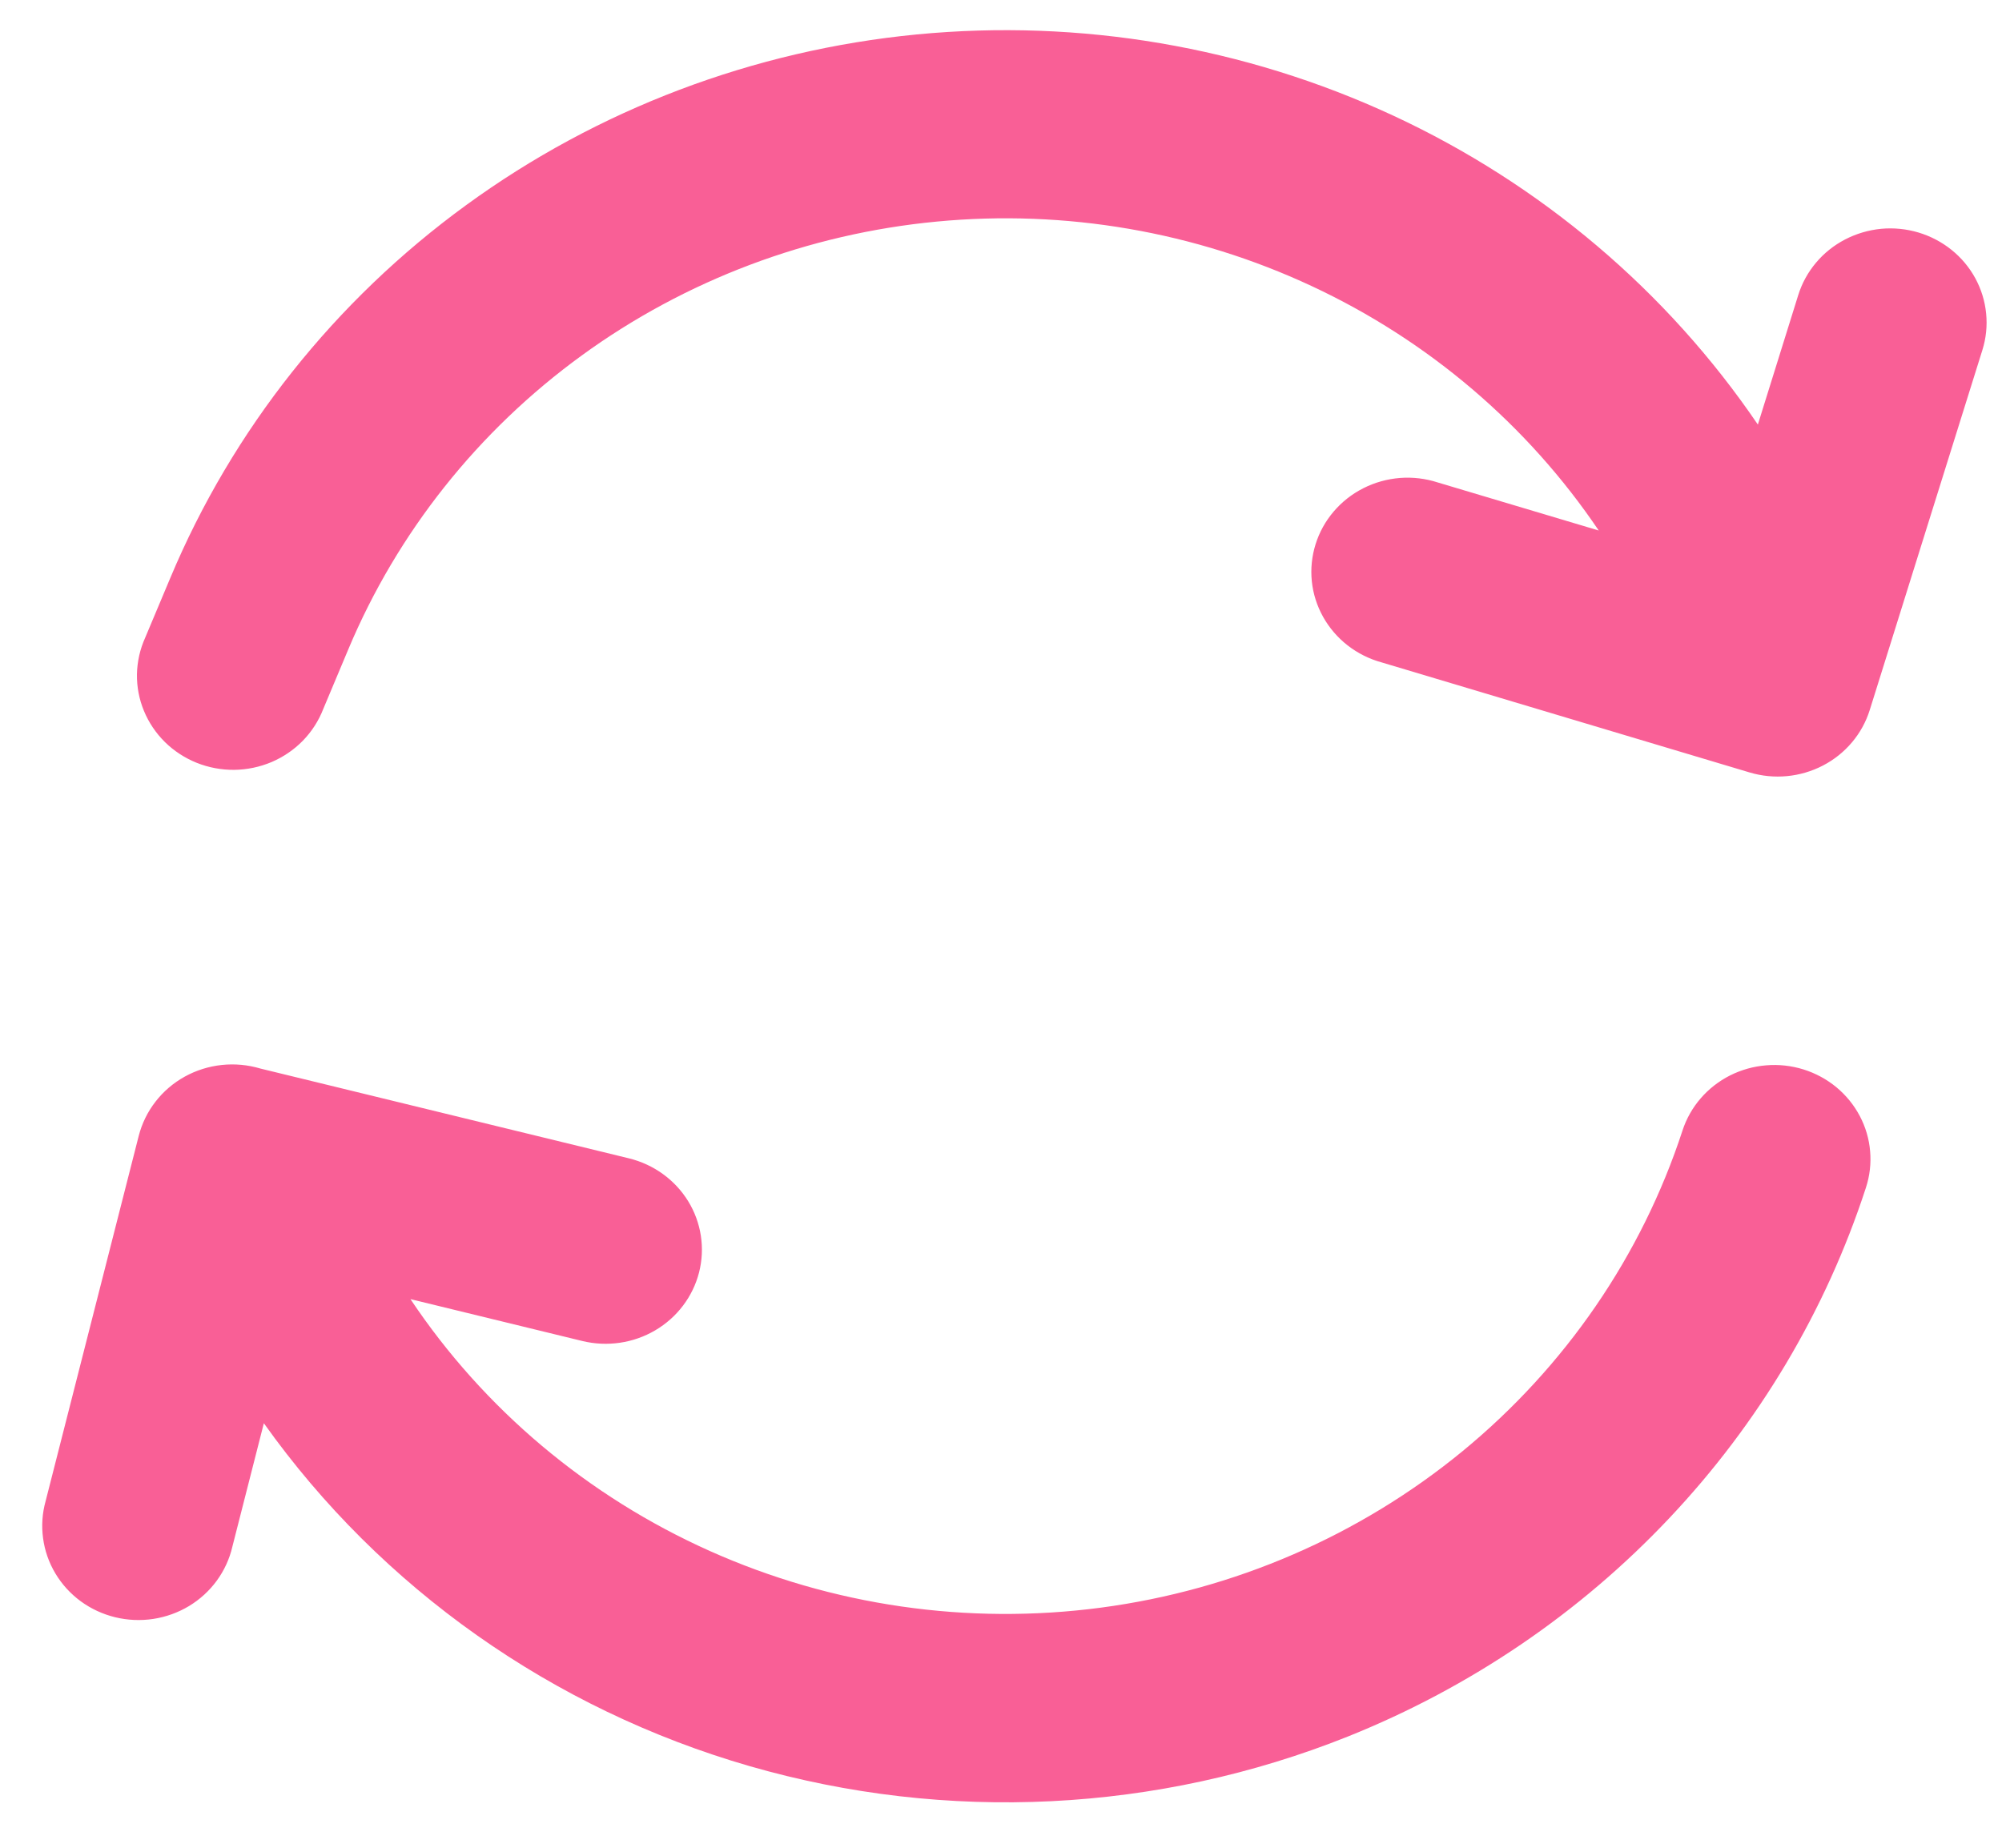 <svg width="39" height="36" viewBox="0 0 39 36" fill="none" xmlns="http://www.w3.org/2000/svg">
<path d="M34.244 8.272L35.031 5.748C35.103 5.517 35.221 5.303 35.378 5.117C35.534 4.931 35.727 4.778 35.944 4.665C36.162 4.552 36.4 4.482 36.645 4.458C36.89 4.435 37.138 4.46 37.373 4.53C37.609 4.601 37.828 4.716 38.018 4.869C38.208 5.022 38.365 5.21 38.481 5.423C38.596 5.636 38.668 5.868 38.691 6.108C38.715 6.348 38.69 6.59 38.618 6.82L36.424 13.832C36.279 14.297 35.951 14.687 35.512 14.915C35.073 15.143 34.56 15.192 34.084 15.05L26.913 12.905C26.672 12.839 26.448 12.726 26.252 12.574C26.057 12.422 25.895 12.233 25.775 12.019C25.655 11.804 25.58 11.569 25.555 11.326C25.53 11.083 25.555 10.837 25.628 10.604C25.701 10.37 25.821 10.153 25.981 9.966C26.141 9.778 26.337 9.624 26.559 9.512C26.781 9.399 27.024 9.332 27.273 9.312C27.522 9.293 27.772 9.323 28.009 9.4L31.144 10.336C29.758 8.281 27.825 6.634 25.553 5.574C23.281 4.513 20.756 4.078 18.25 4.317C15.744 4.555 13.352 5.457 11.332 6.926C9.311 8.396 7.739 10.376 6.784 12.654L6.297 13.814C6.208 14.043 6.073 14.253 5.901 14.43C5.728 14.607 5.52 14.749 5.291 14.847C5.061 14.944 4.814 14.996 4.563 14.999C4.313 15.001 4.064 14.955 3.832 14.862C3.601 14.769 3.39 14.632 3.213 14.458C3.037 14.284 2.898 14.078 2.804 13.85C2.71 13.623 2.664 13.38 2.668 13.135C2.673 12.89 2.727 12.649 2.828 12.425L3.316 11.264C4.527 8.373 6.521 5.86 9.084 3.994C11.646 2.128 14.68 0.979 17.859 0.671C21.039 0.364 24.244 0.909 27.131 2.248C30.017 3.587 32.476 5.67 34.244 8.272ZM5.14 27.729L4.527 30.133C4.472 30.371 4.369 30.596 4.224 30.795C4.079 30.994 3.894 31.163 3.682 31.291C3.469 31.419 3.232 31.504 2.985 31.542C2.738 31.579 2.486 31.568 2.244 31.509C2.001 31.45 1.773 31.344 1.573 31.198C1.373 31.051 1.205 30.867 1.079 30.656C0.953 30.445 0.871 30.212 0.839 29.969C0.806 29.727 0.823 29.481 0.889 29.245L2.702 22.132C2.764 21.89 2.875 21.662 3.029 21.464C3.183 21.265 3.377 21.099 3.599 20.976C3.821 20.853 4.067 20.776 4.32 20.749C4.574 20.722 4.83 20.746 5.074 20.819L12.252 22.568C12.734 22.686 13.149 22.986 13.406 23.403C13.662 23.82 13.738 24.319 13.618 24.791C13.497 25.263 13.19 25.669 12.764 25.919C12.338 26.17 11.827 26.244 11.344 26.127L7.996 25.311C9.427 27.454 11.451 29.156 13.832 30.22C16.212 31.284 18.853 31.666 21.447 31.322C24.041 30.978 26.482 29.922 28.487 28.277C30.492 26.631 31.979 24.464 32.776 22.026C32.927 21.562 33.26 21.177 33.702 20.953C33.921 20.843 34.16 20.776 34.405 20.756C34.651 20.735 34.898 20.763 35.133 20.836C35.367 20.909 35.585 21.027 35.773 21.182C35.961 21.338 36.116 21.528 36.229 21.742C36.342 21.956 36.411 22.189 36.431 22.429C36.452 22.669 36.424 22.911 36.349 23.14C35.569 25.535 34.261 27.733 32.518 29.579C30.776 31.426 28.64 32.877 26.262 33.831C22.556 35.315 18.444 35.519 14.604 34.41C10.764 33.301 7.426 30.944 5.14 27.729Z" fill="#F95F96"/>
</svg>
